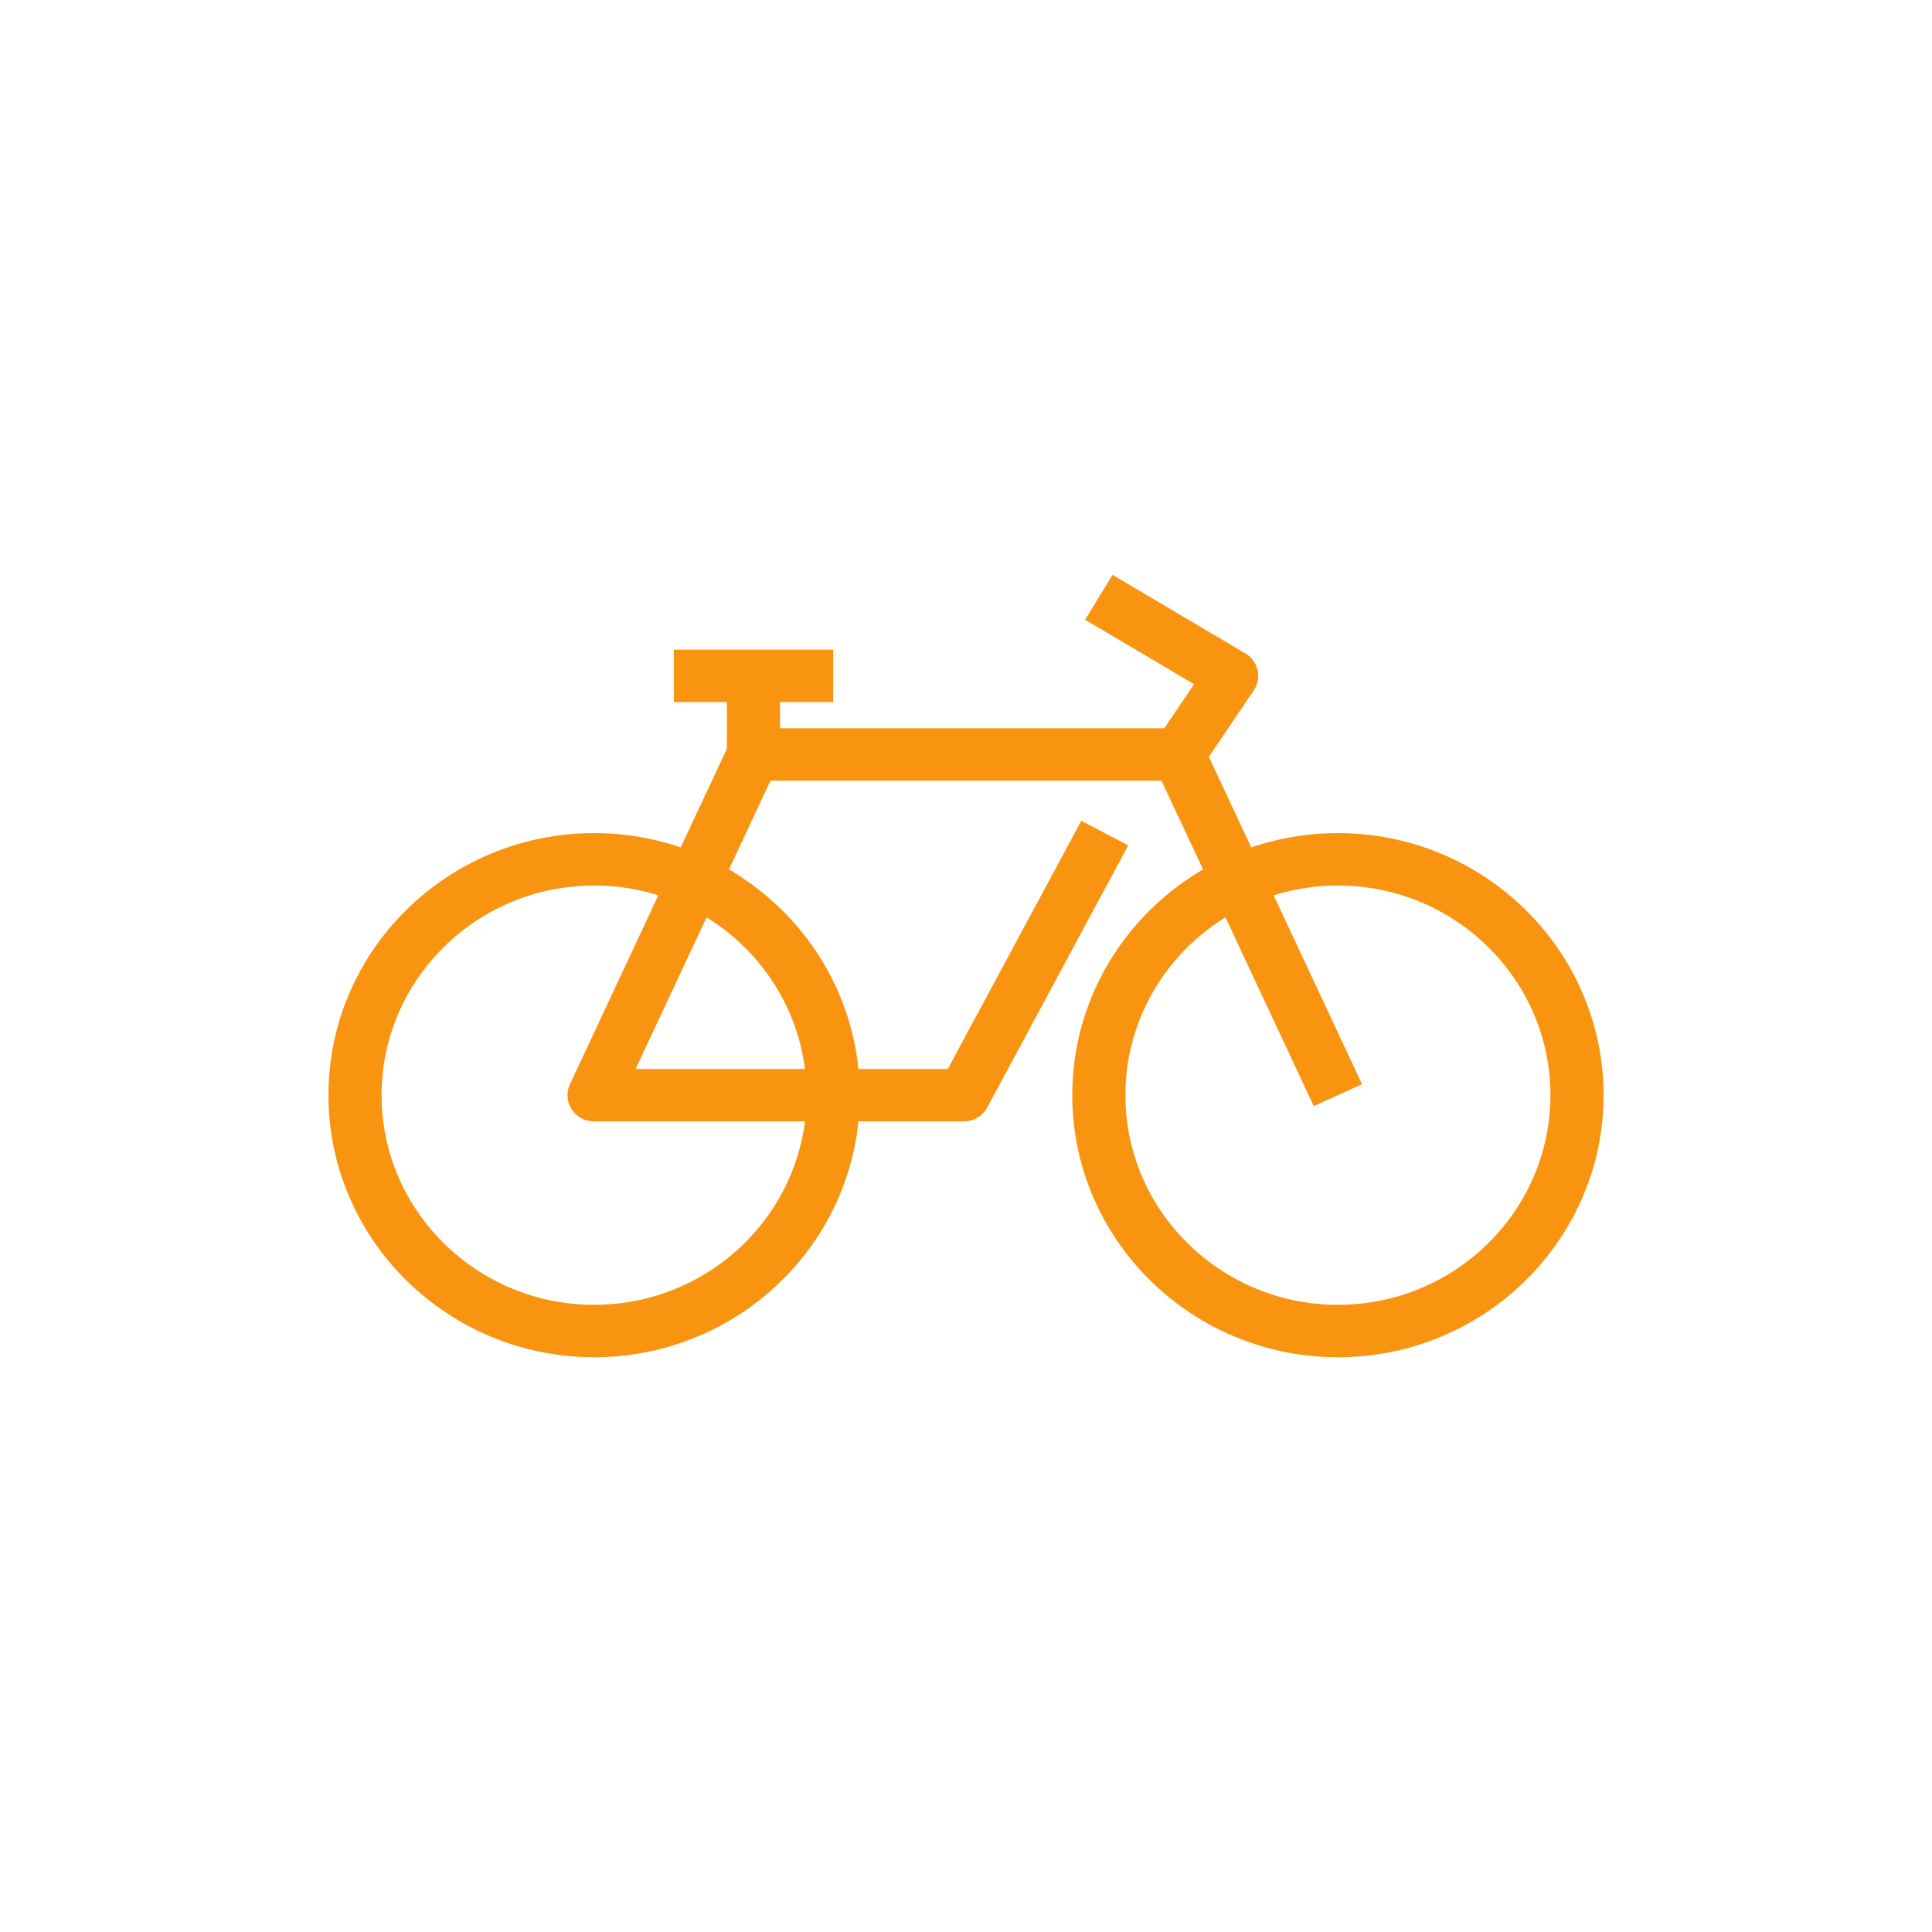 <svg data-bbox="34 59.501 132 80.999" viewBox="0 0 200 200" height="200" width="200" xmlns="http://www.w3.org/2000/svg" data-type="color">
    <g>
        <path d="M138.5 140.5c-15.163 0-27.5-12.171-27.5-27.129s12.337-27.129 27.5-27.129S166 98.413 166 113.371 153.663 140.5 138.5 140.5zm0-48.832c-12.131 0-22 9.736-22 21.703s9.869 21.703 22 21.703 22-9.736 22-21.703-9.869-21.703-22-21.703z" fill="#F99410" data-color="1"/>
        <path d="M61.5 140.5c-15.163 0-27.5-12.171-27.5-27.129s12.337-27.129 27.5-27.129S89 98.413 89 113.371 76.663 140.5 61.5 140.5zm0-48.832c-12.131 0-22 9.736-22 21.703s9.869 21.703 22 21.703 22-9.736 22-21.703-9.869-21.703-22-21.703z" fill="#F99410" data-color="1"/>
        <path d="M136.002 114.508l-16.5-35.268a2.68 2.68 0 0 1 .209-2.641l3.899-5.77-11.277-6.676 2.831-4.652 13.75 8.139a2.692 2.692 0 0 1 .873 3.831l-4.646 6.875 15.855 33.89-4.994 2.272z" fill="#F99410" data-color="1"/>
        <path d="M99.769 116.084H61.5c-.937 0-1.81-.472-2.318-1.25a2.685 2.685 0 0 1-.18-2.599l16.5-35.268A2.754 2.754 0 0 1 78 75.391h44v5.426H79.759l-13.962 29.842h32.318l13.817-25.688 4.861 2.543-14.593 27.129a2.76 2.76 0 0 1-2.431 1.441z" fill="#F99410" data-color="1"/>
        <path fill="#F99410" d="M80.75 69.965v8.139h-5.5v-8.139h5.5z" data-color="1"/>
        <path fill="#F99410" d="M86.25 67.252v5.426h-16.5v-5.426h16.5z" data-color="1"/>
    </g>
</svg>
